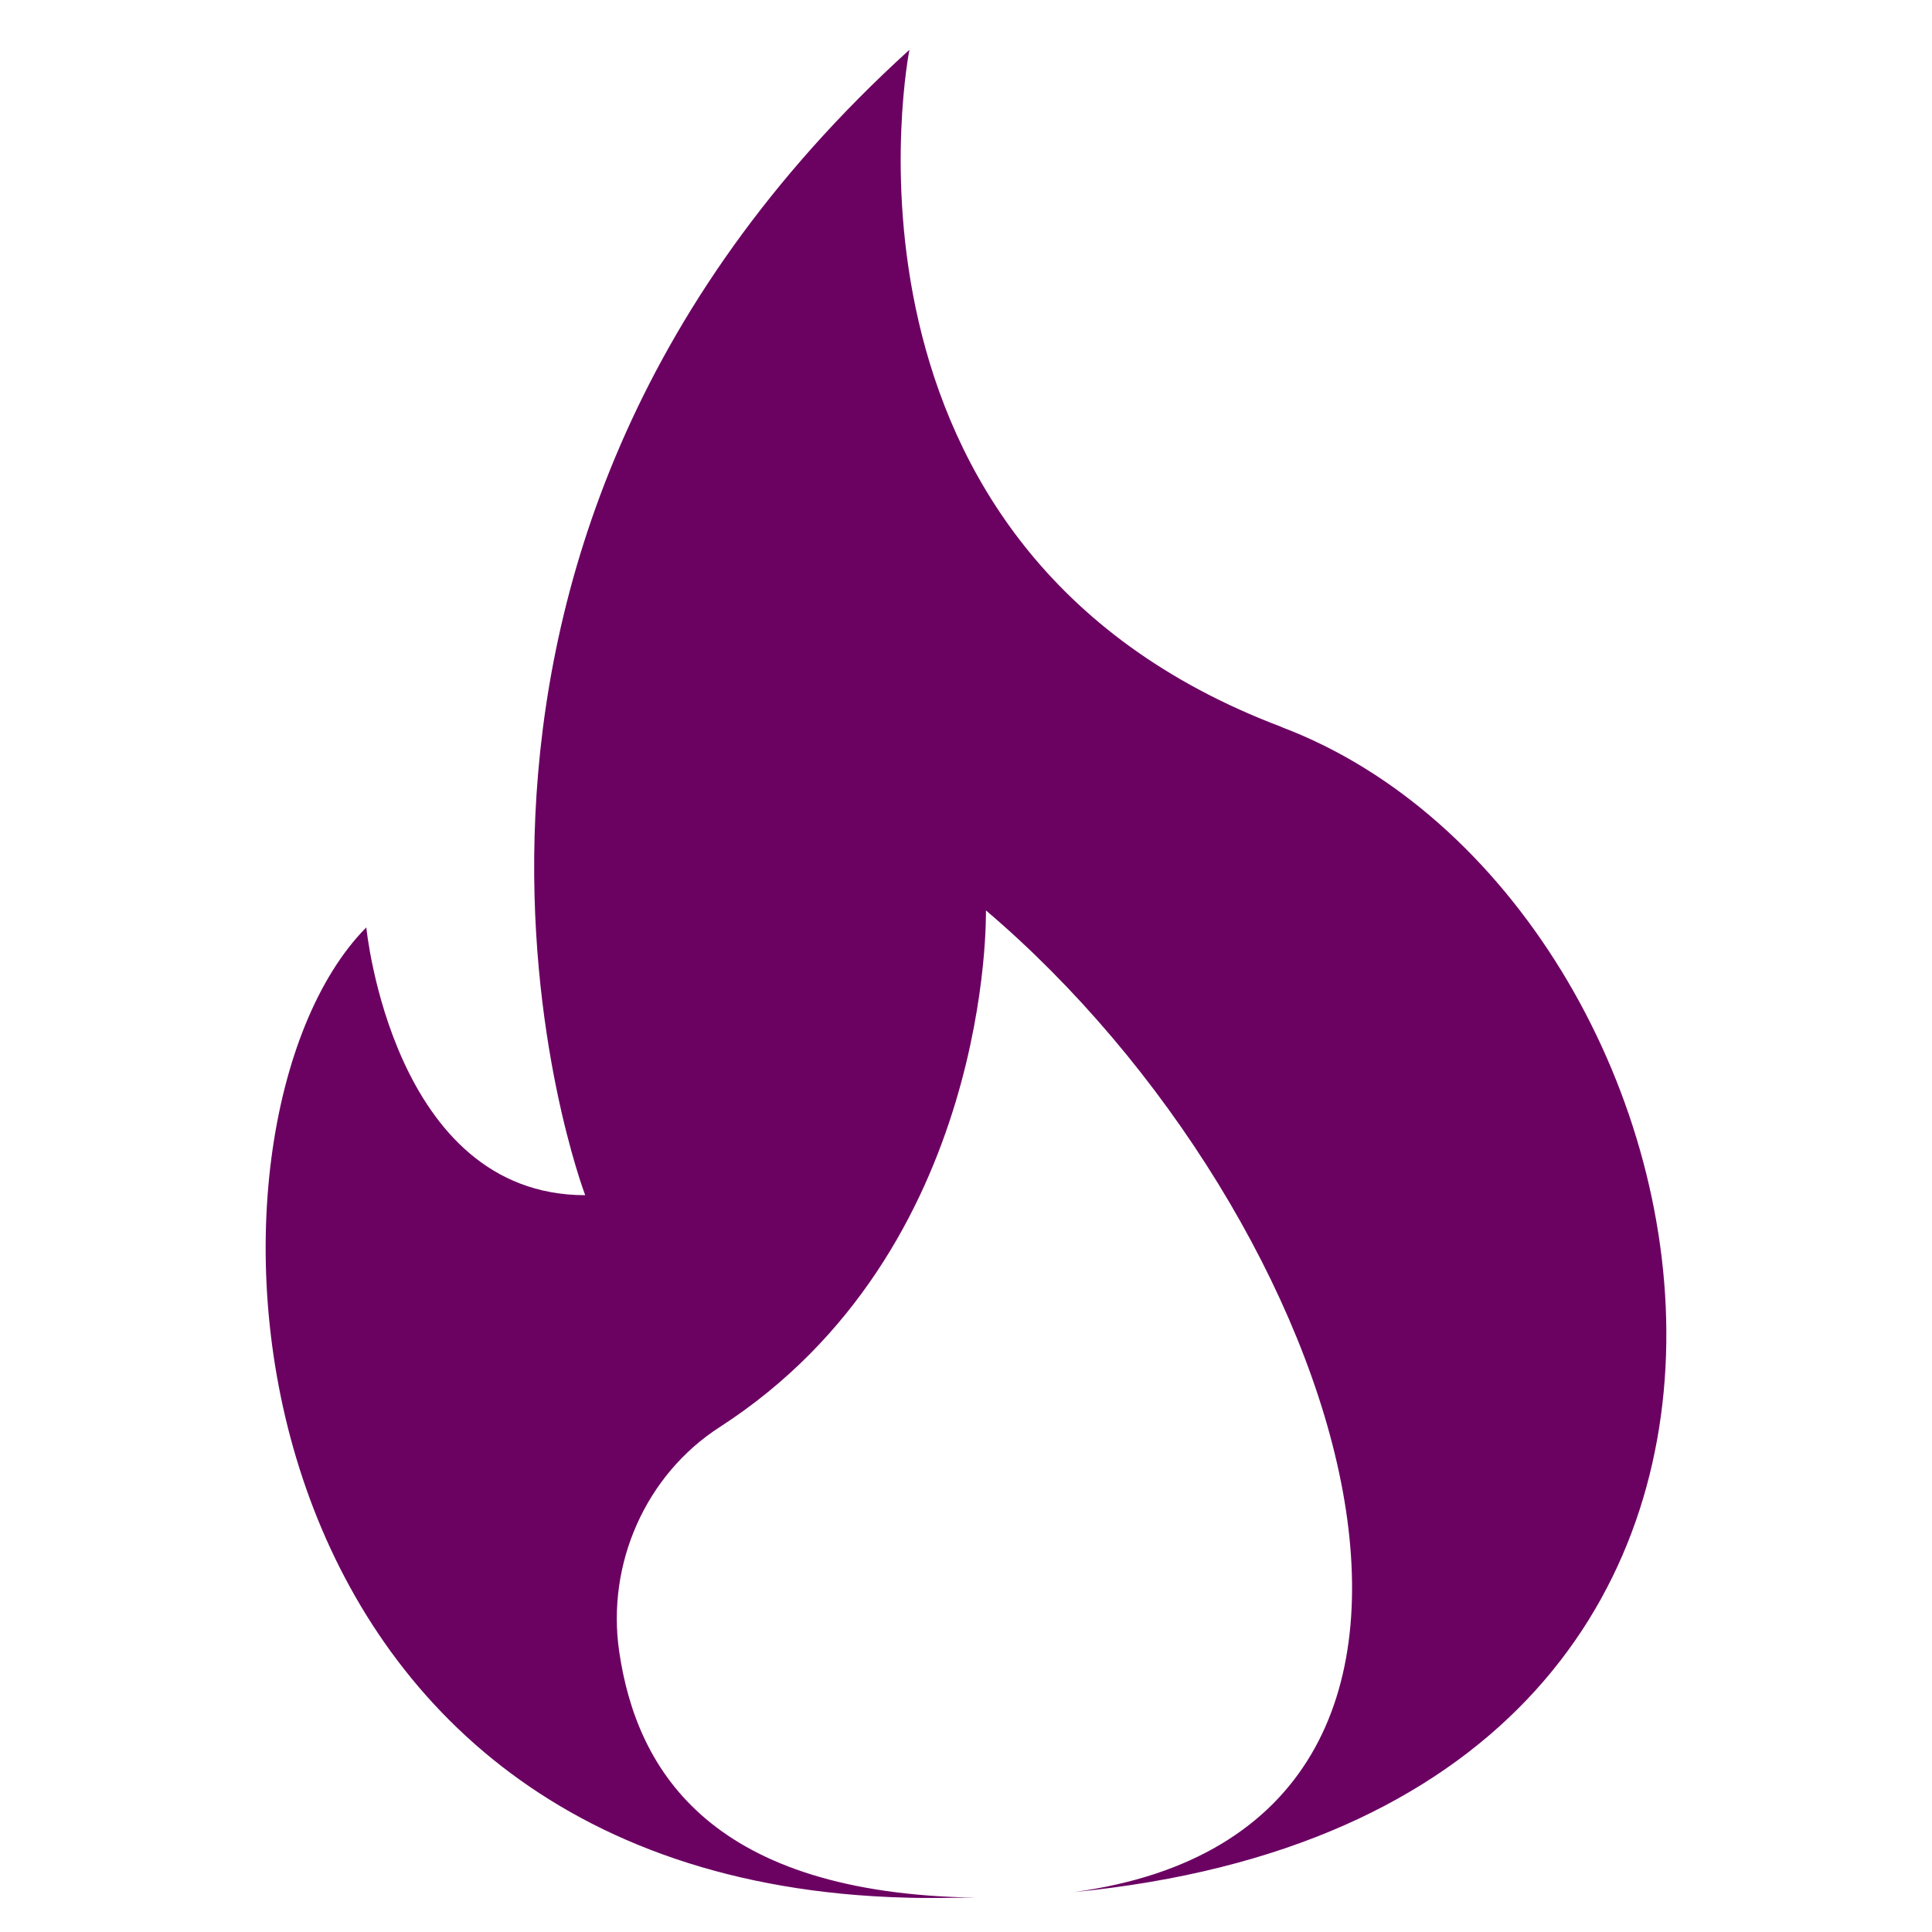 <svg xmlns="http://www.w3.org/2000/svg" fill="none" viewBox="0 0 80 80" height="80" width="80">
<path fill="#6B0262" d="M53.074 30.104C33.541 22.738 37.657 2.062 37.657 2.062C14.254 23.31 24.232 49.49 24.232 49.49C16.246 49.49 15.168 38.401 15.168 38.401C7.166 46.485 8.717 77.825 37.51 78.577C38.506 78.609 39.453 78.577 40.401 78.577C29.556 78.413 26.372 73.448 25.637 68.369C25.114 64.76 26.731 61.069 29.801 59.093C41.136 51.776 40.825 37.698 40.825 37.698C55.72 50.355 64.131 75.686 44.467 78.348C79.433 74.918 72.052 37.274 53.058 30.104H53.074Z"></path>
</svg>
